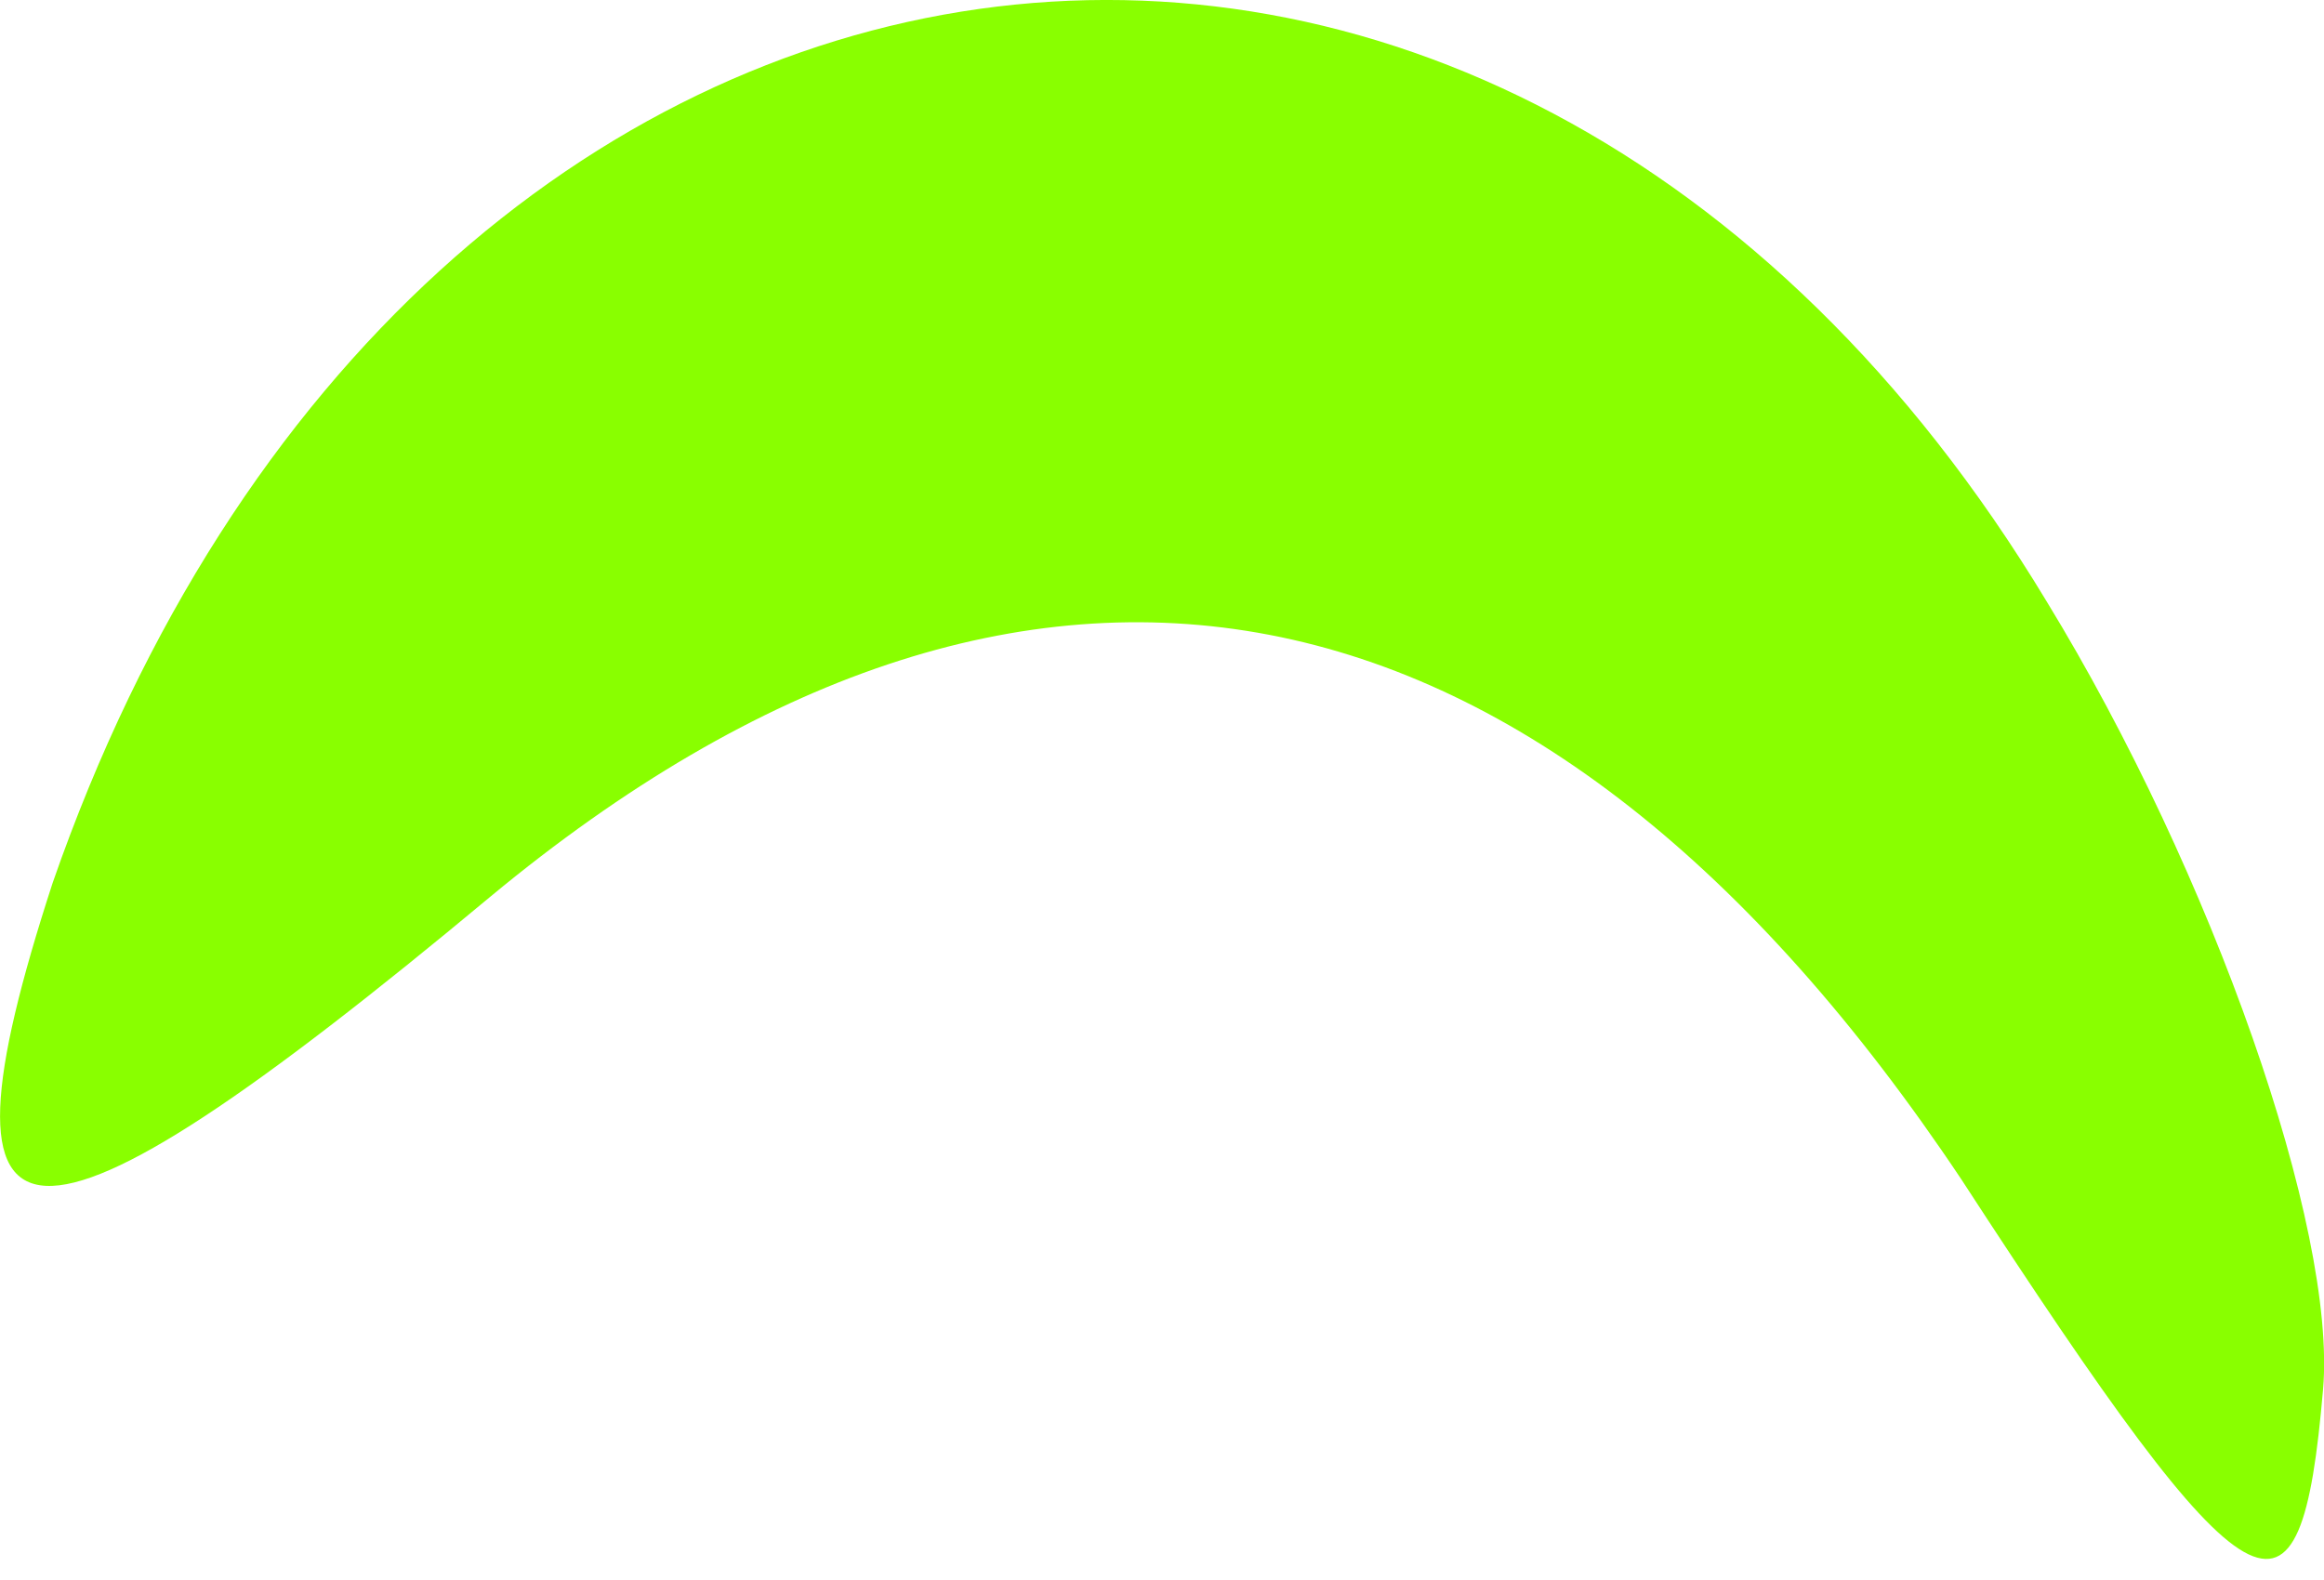 <?xml version="1.0" encoding="UTF-8"?> <svg xmlns="http://www.w3.org/2000/svg" width="50" height="34" viewBox="0 0 50 34" fill="none"> <path d="M44.031 12.939C32.185 -6.699 8.929 -3.433 1.133 18.998C-1.639 27.509 0.38 27.776 10.553 19.293C22.097 9.722 33.15 11.818 42.198 25.379C48.513 35.091 49.496 35.538 49.98 29.895C50.276 26.447 47.613 18.802 44.031 12.939Z" fill="#89FF00"></path> </svg> 